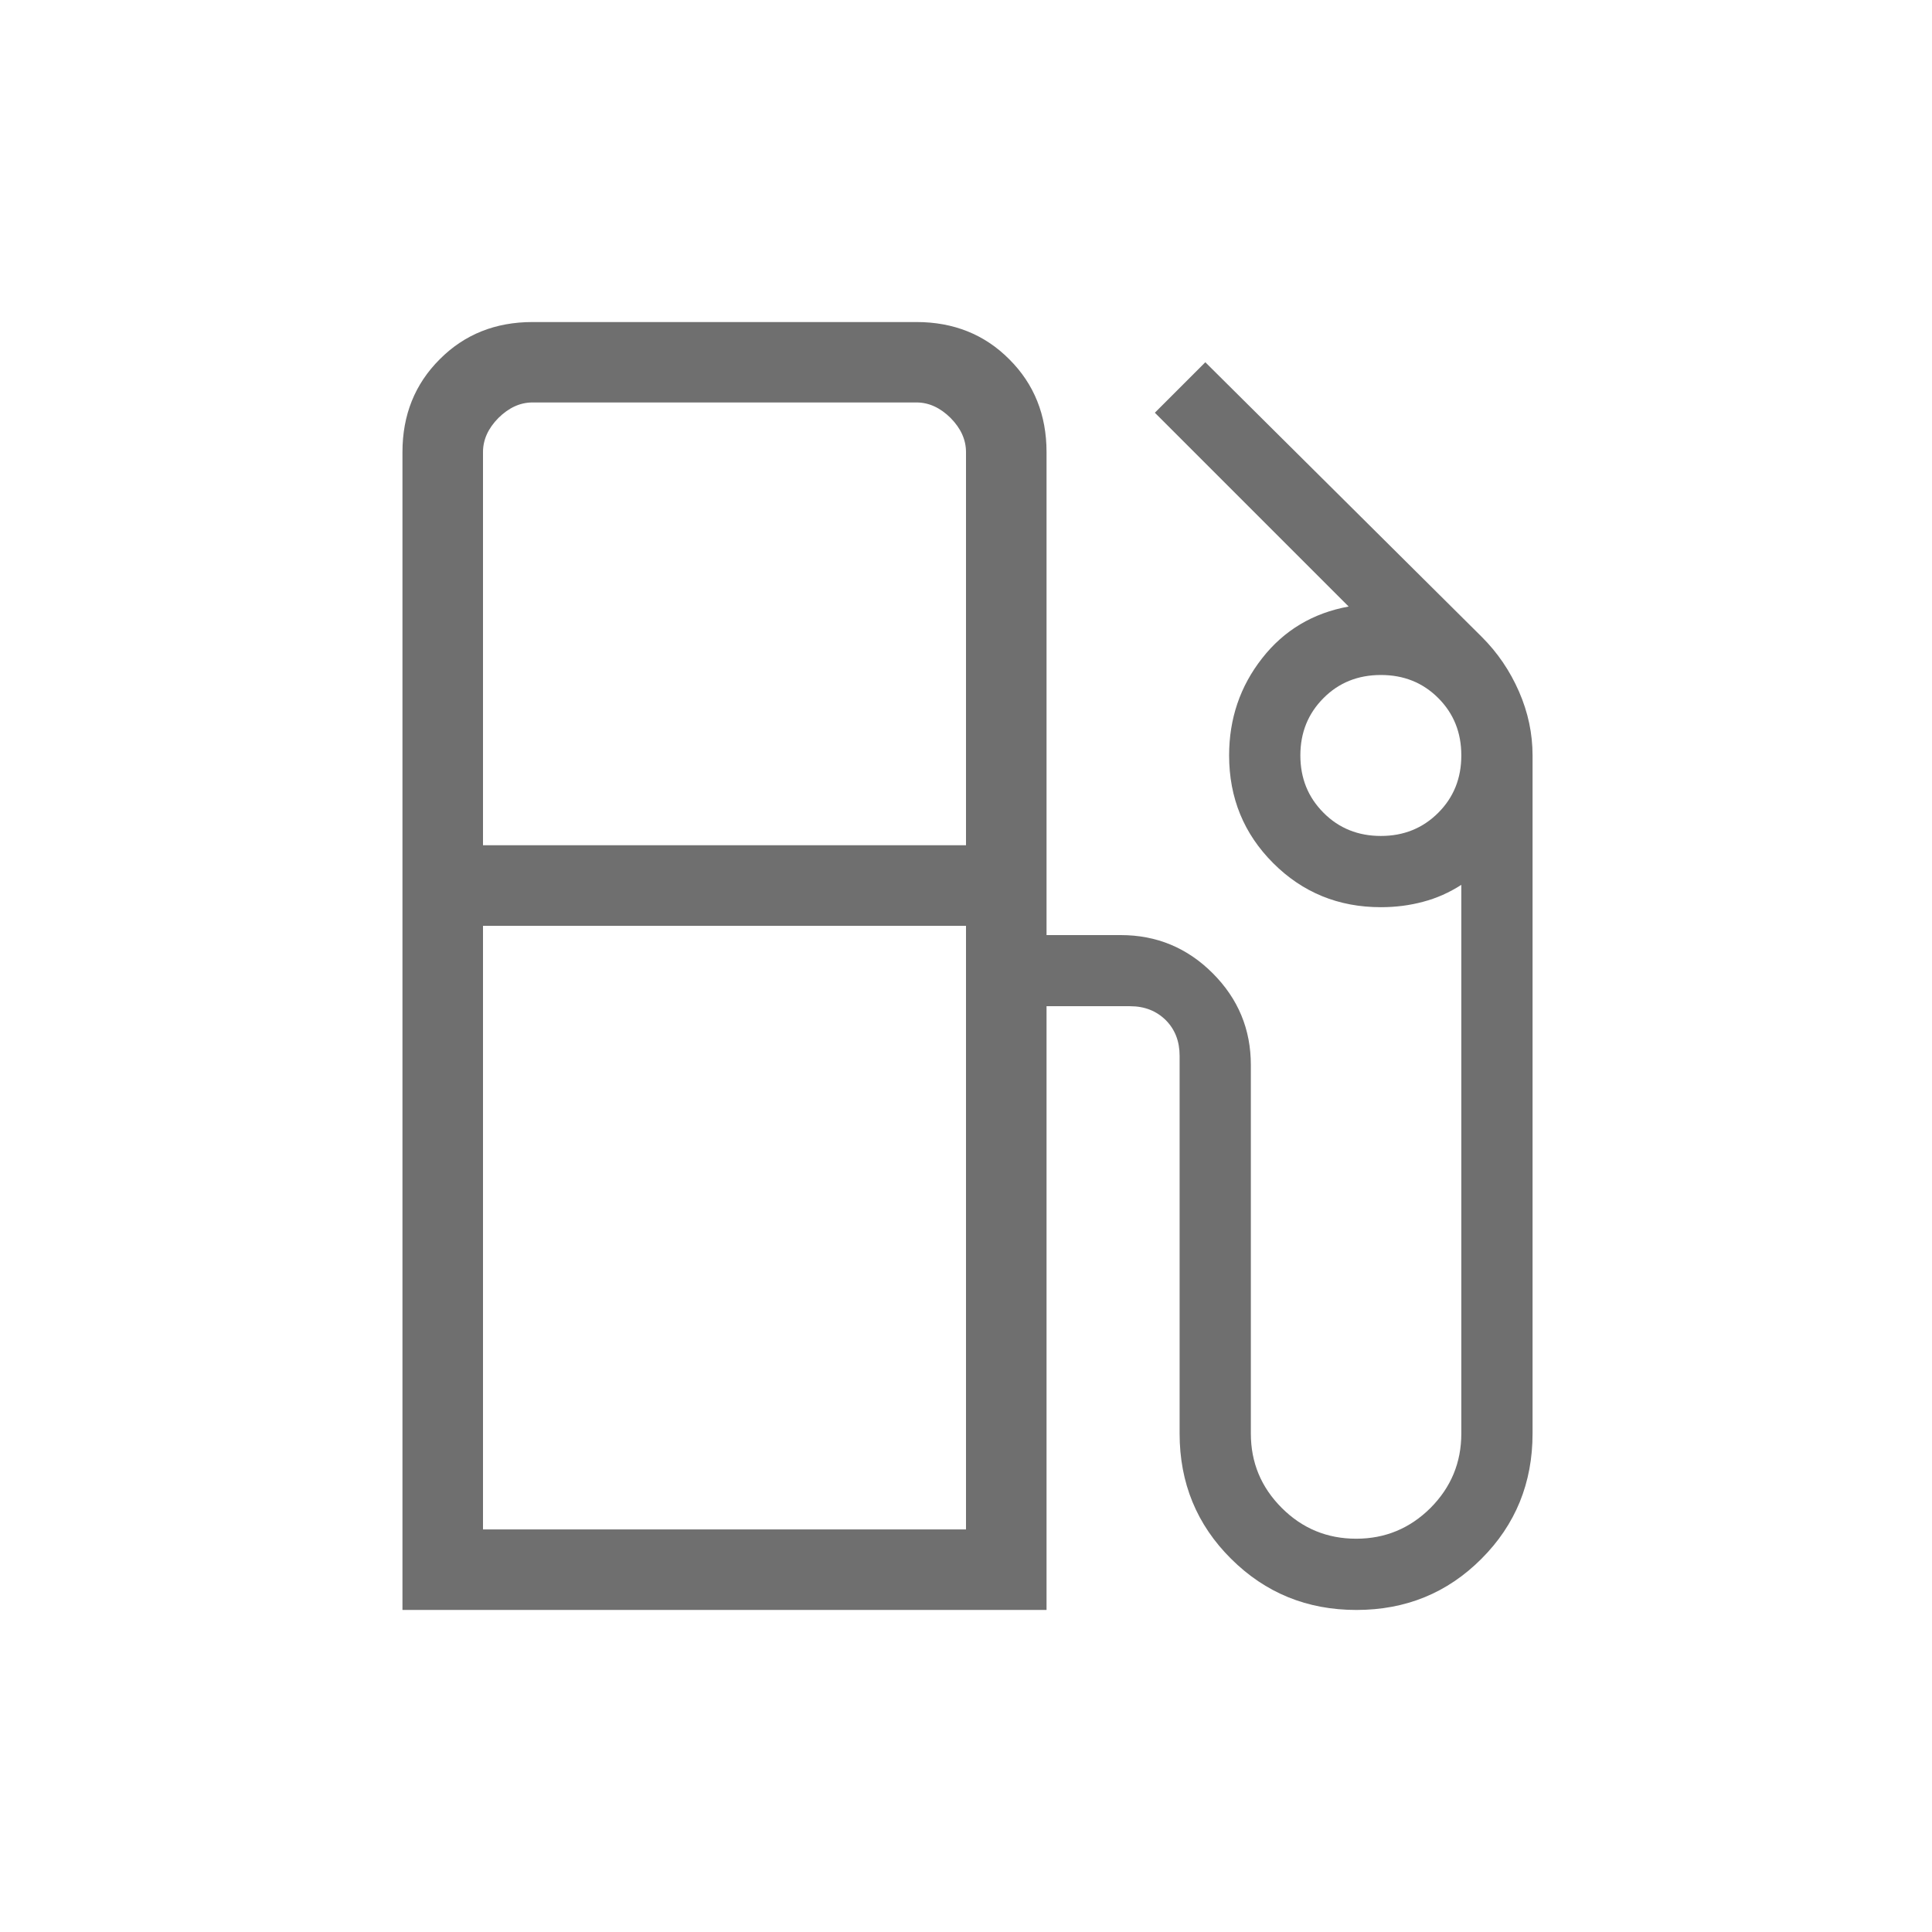 <svg xmlns="http://www.w3.org/2000/svg" width="16" height="16" viewBox="0 0 16 16" fill="none">
  <mask id="mask0_2125_1016" style="mask-type:alpha" maskUnits="userSpaceOnUse" x="0" y="0" width="16" height="16">
    <rect width="16" height="16" fill="#D9D9D9"/>
  </mask>
  <g mask="url(#mask0_2125_1016)">
    <path d="M3.333 13.333V3.744C3.333 3.437 3.436 3.18 3.642 2.975C3.847 2.769 4.103 2.667 4.41 2.667H7.59C7.896 2.667 8.153 2.769 8.358 2.975C8.564 3.18 8.667 3.437 8.667 3.744V7.744H9.282C9.578 7.744 9.832 7.849 10.043 8.06C10.254 8.271 10.359 8.524 10.359 8.82V11.872C10.359 12.112 10.444 12.317 10.615 12.488C10.785 12.658 10.991 12.743 11.231 12.743C11.471 12.743 11.676 12.658 11.847 12.488C12.017 12.317 12.102 12.112 12.102 11.872V7.328C12.002 7.392 11.897 7.439 11.786 7.468C11.675 7.498 11.558 7.513 11.436 7.513C11.084 7.513 10.787 7.391 10.544 7.148C10.301 6.905 10.179 6.608 10.179 6.256C10.179 5.952 10.27 5.684 10.452 5.452C10.633 5.22 10.873 5.077 11.169 5.023L9.564 3.418L9.982 3L12.269 5.272C12.402 5.404 12.505 5.556 12.58 5.728C12.655 5.9 12.692 6.076 12.692 6.256V11.872C12.692 12.281 12.551 12.627 12.269 12.909C11.987 13.192 11.642 13.333 11.233 13.333C10.825 13.333 10.479 13.192 10.195 12.909C9.911 12.627 9.769 12.281 9.769 11.872V8.743C9.769 8.624 9.731 8.525 9.654 8.448C9.577 8.372 9.479 8.333 9.359 8.333H8.667V13.333H3.333ZM4 7H8V3.744C8 3.641 7.957 3.547 7.872 3.461C7.786 3.376 7.692 3.333 7.59 3.333H4.41C4.308 3.333 4.214 3.376 4.128 3.461C4.043 3.547 4 3.641 4 3.744V7ZM11.436 6.923C11.625 6.923 11.783 6.859 11.911 6.731C12.039 6.603 12.102 6.445 12.102 6.256C12.102 6.067 12.039 5.909 11.911 5.781C11.783 5.653 11.625 5.59 11.436 5.59C11.247 5.59 11.088 5.653 10.961 5.781C10.833 5.909 10.769 6.067 10.769 6.256C10.769 6.445 10.833 6.603 10.961 6.731C11.088 6.859 11.247 6.923 11.436 6.923ZM4 12.666H8V7.667H4V12.666Z" fill="#6F6F6F"/>
  </g>
</svg>